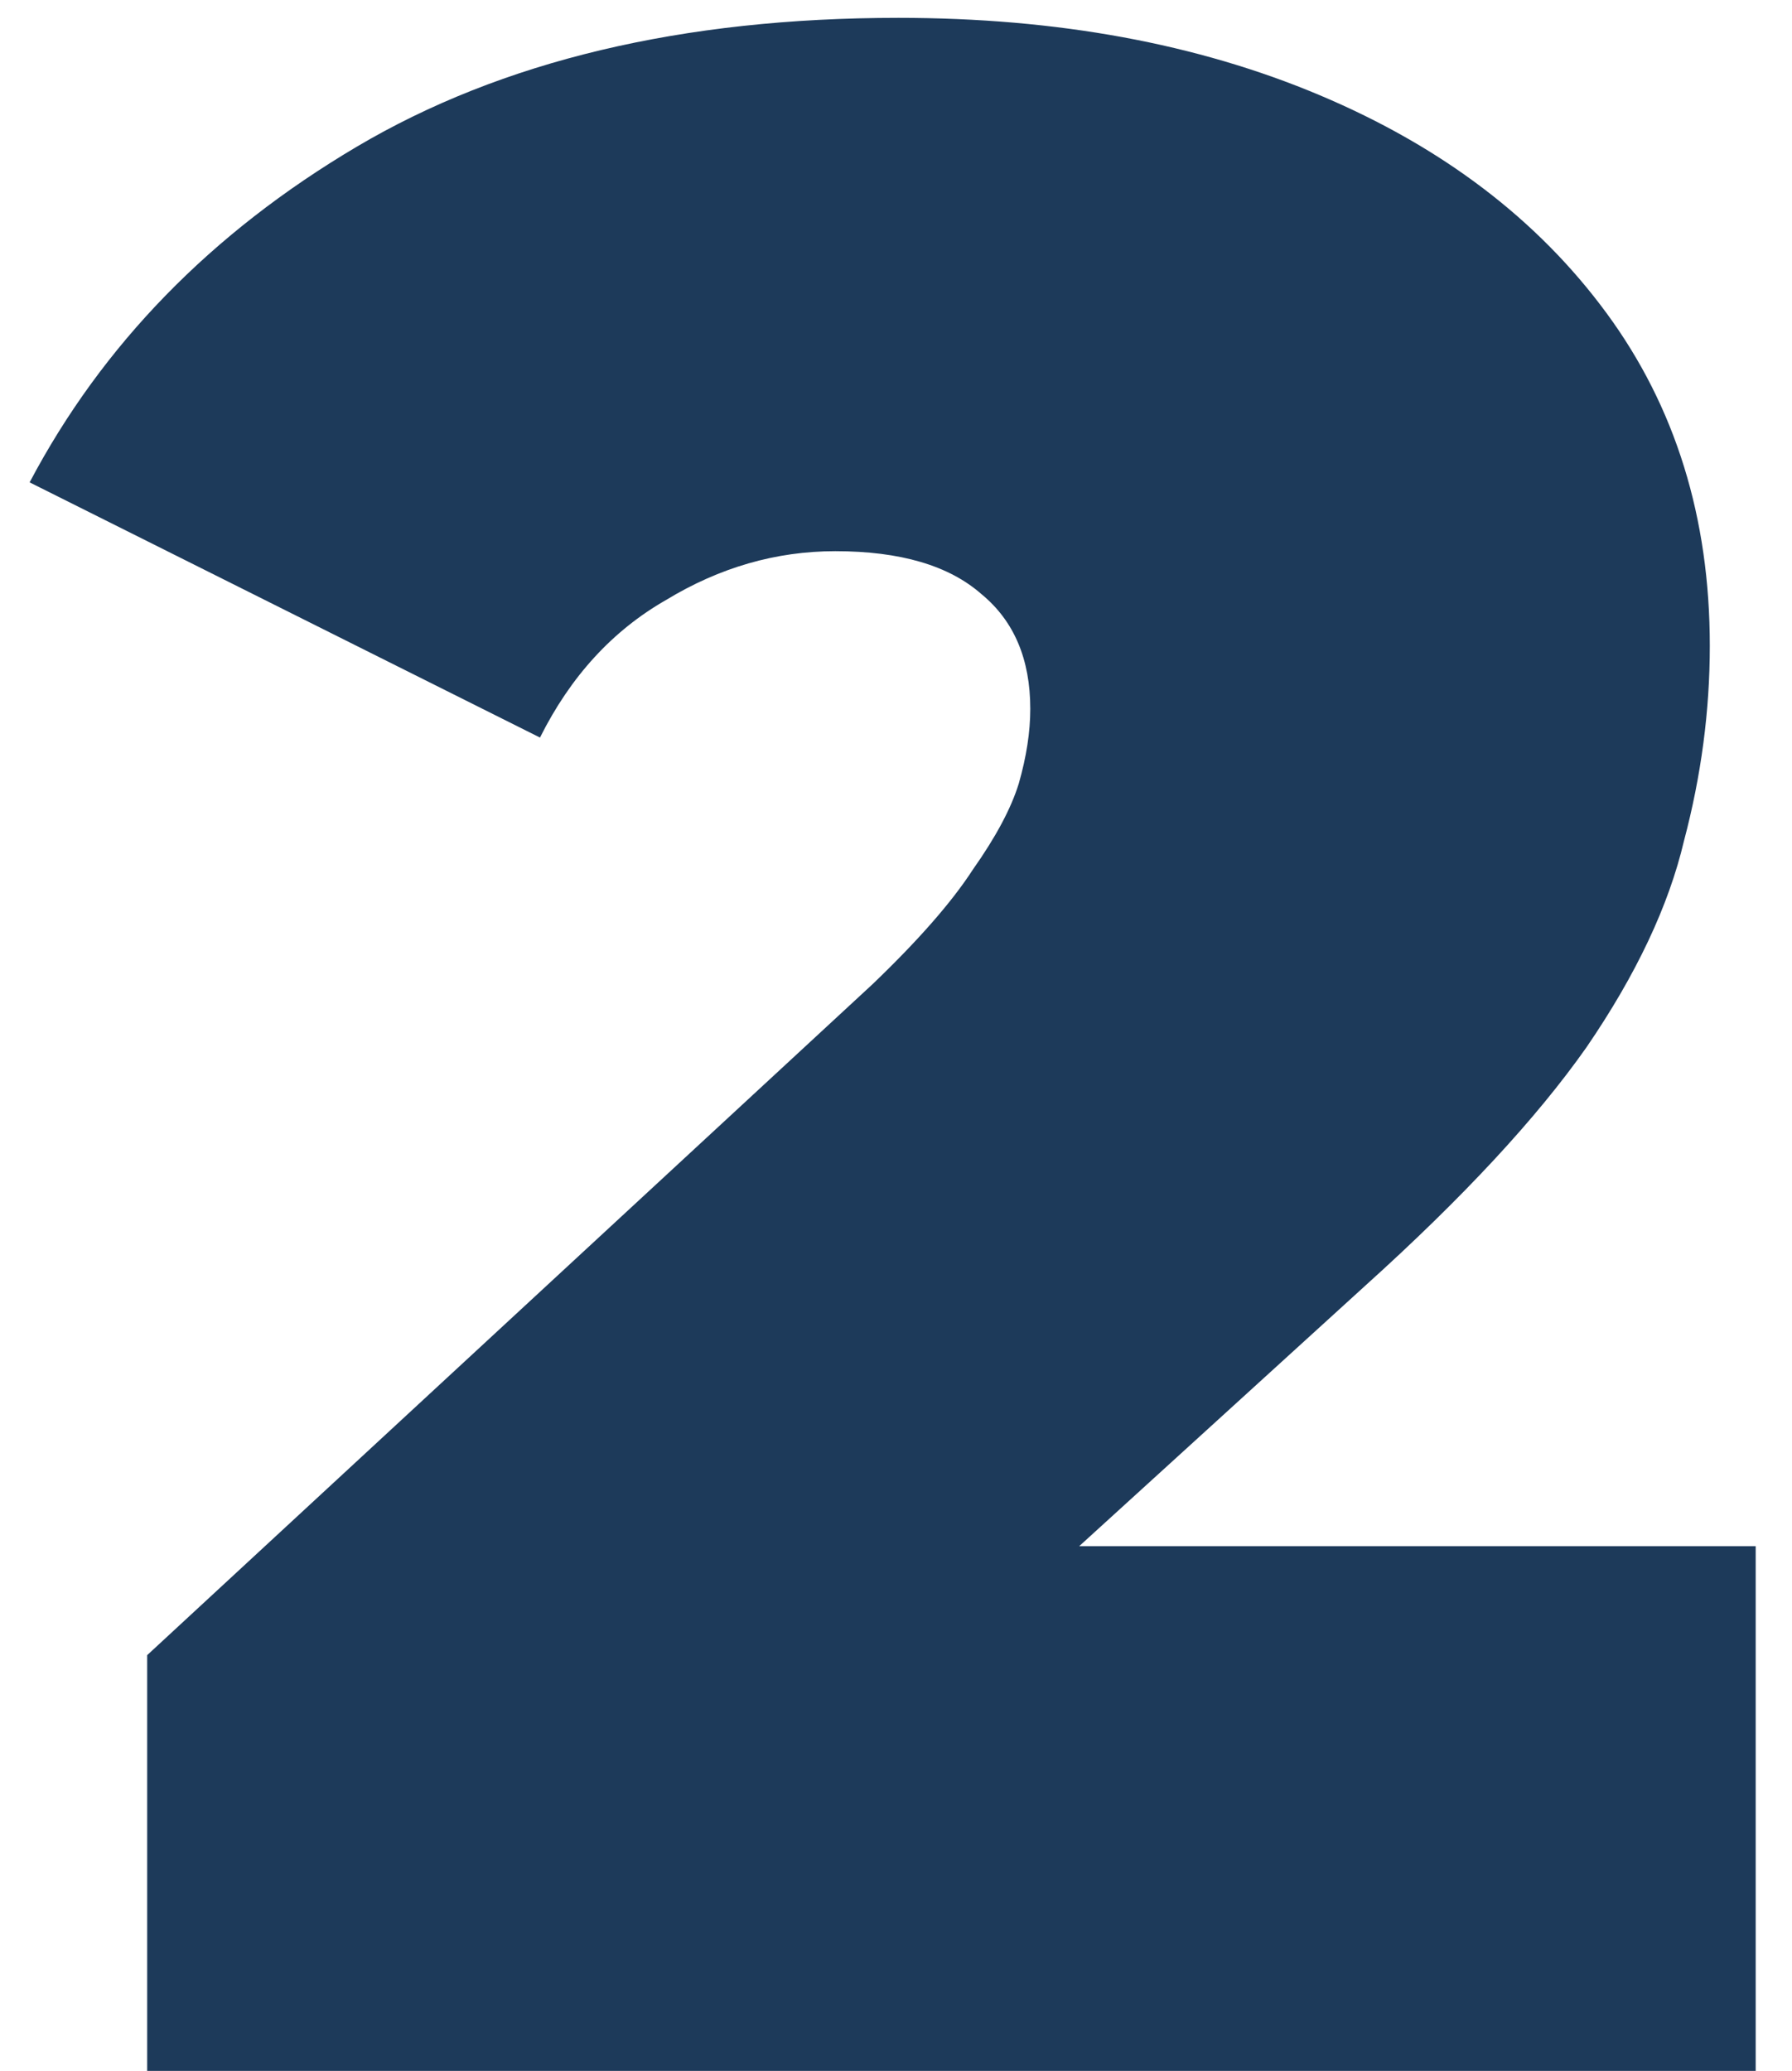 <?xml version="1.0" encoding="UTF-8"?> <svg xmlns="http://www.w3.org/2000/svg" width="45" height="52" viewBox="0 0 45 52" fill="none"><path d="M3.696 52V41.56L21.912 24.712C23.064 23.608 23.904 22.648 24.432 21.832C25.008 21.016 25.392 20.296 25.584 19.672C25.776 19 25.872 18.376 25.872 17.8C25.872 16.552 25.464 15.592 24.648 14.92C23.832 14.2 22.608 13.84 20.976 13.84C19.488 13.84 18.072 14.248 16.728 15.064C15.384 15.832 14.328 16.984 13.56 18.52L0.744 12.112C2.568 8.656 5.304 5.848 8.952 3.688C12.6 1.528 17.136 0.448 22.56 0.448C26.544 0.448 30.072 1.096 33.144 2.392C36.216 3.688 38.616 5.512 40.344 7.864C42.072 10.216 42.936 13 42.936 16.216C42.936 17.848 42.72 19.48 42.288 21.112C41.904 22.744 41.088 24.472 39.84 26.296C38.592 28.072 36.744 30.064 34.296 32.272L20.616 44.728L17.952 38.824H44.088V52H3.696Z" fill="#1D3A5A"></path></svg> 